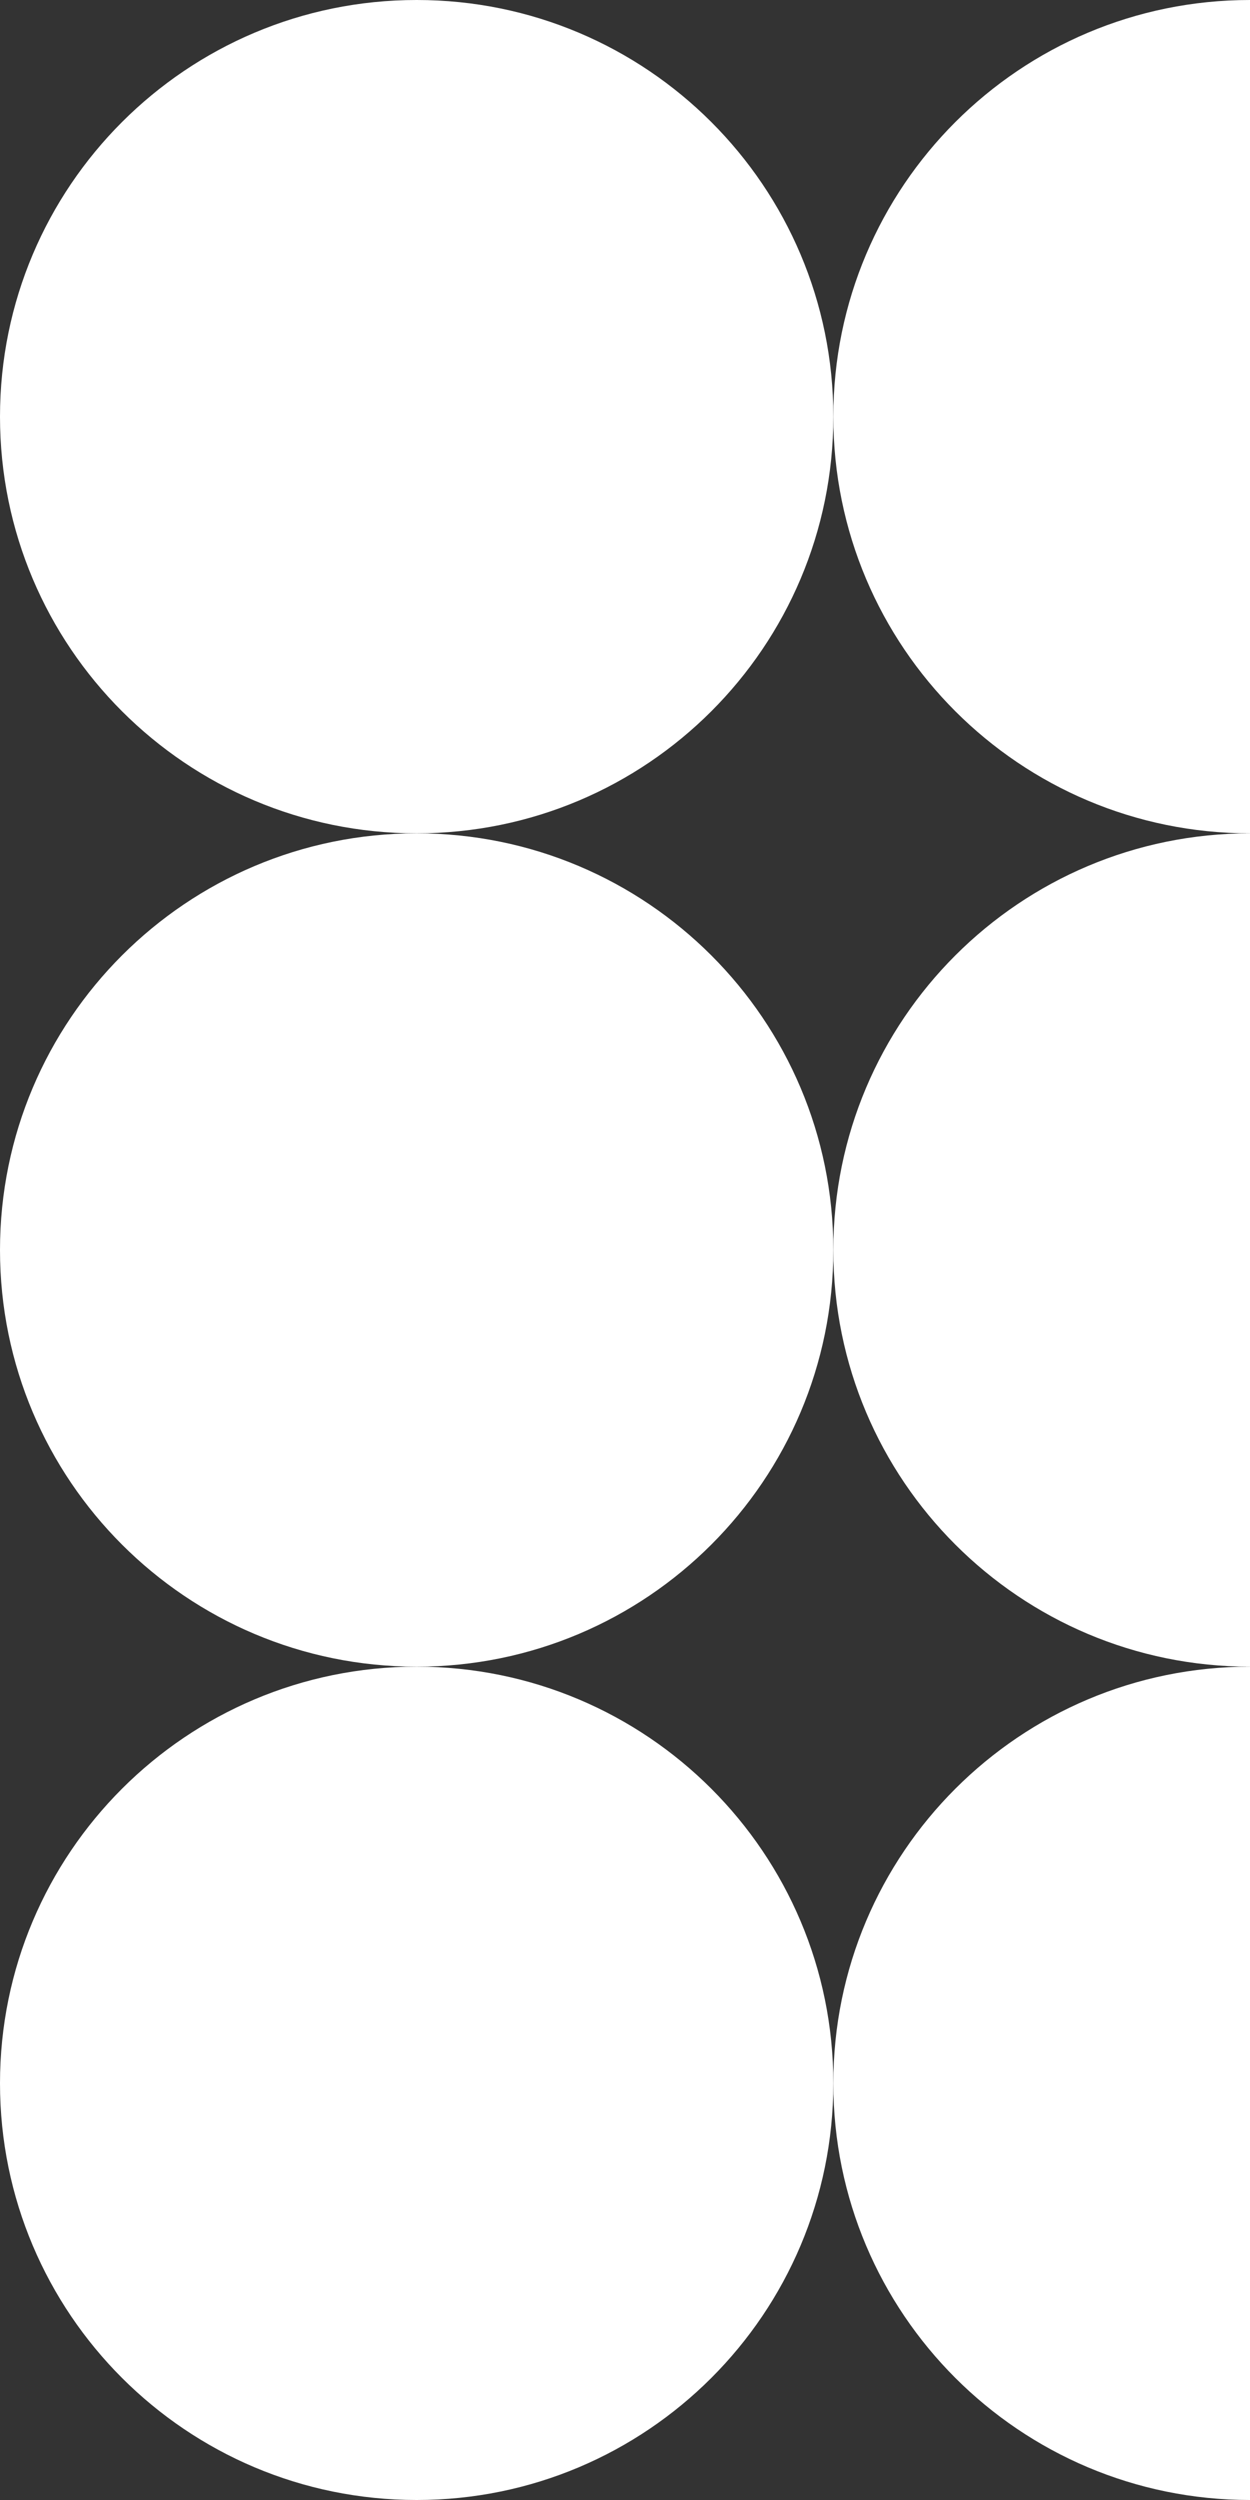 <svg width="303" height="606" viewBox="0 0 303 606" fill="none" xmlns="http://www.w3.org/2000/svg">
<rect x="0" y="0" width="303" height="606" fill="#333333" stroke="none"/>
<g clip-path="url(#clip0_281_49)">
<path d="M202 101C202 156.781 156.781 202 101 202C45.219 202 0 156.781 0 101C0 45.219 45.219 0 101 0C156.781 0 202 45.219 202 101Z" fill="white"/>
<path d="M404 101C404 156.781 358.781 202 303 202C247.219 202 202 156.781 202 101C202 45.219 247.219 0 303 0C358.781 0 404 45.219 404 101Z" fill="white"/>
<path d="M202 303C202 358.781 156.781 404 101 404C45.219 404 0 358.781 0 303C0 247.219 45.219 202 101 202C156.781 202 202 247.219 202 303Z" fill="white"/>
<path d="M302 202H504V404H302V202Z" fill="white"/>
<path d="M404 303C404 358.781 358.781 404 303 404C247.219 404 202 358.781 202 303C202 247.219 247.219 202 303 202C358.781 202 404 247.219 404 303Z" fill="white"/>
<path d="M202 505C202 560.781 156.781 606 101 606C45.219 606 0 560.781 0 505C0 449.219 45.219 404 101 404C156.781 404 202 449.219 202 505Z" fill="white"/>
<path d="M404 505C404 560.781 358.781 606 303 606C247.219 606 202 560.781 202 505C202 449.219 247.219 404 303 404C358.781 404 404 449.219 404 505Z" fill="white"/>
</g>
<defs>
<clipPath id="clip0_281_49">
<rect width="303" height="606" fill="white"/>
</clipPath>
</defs>
</svg>
